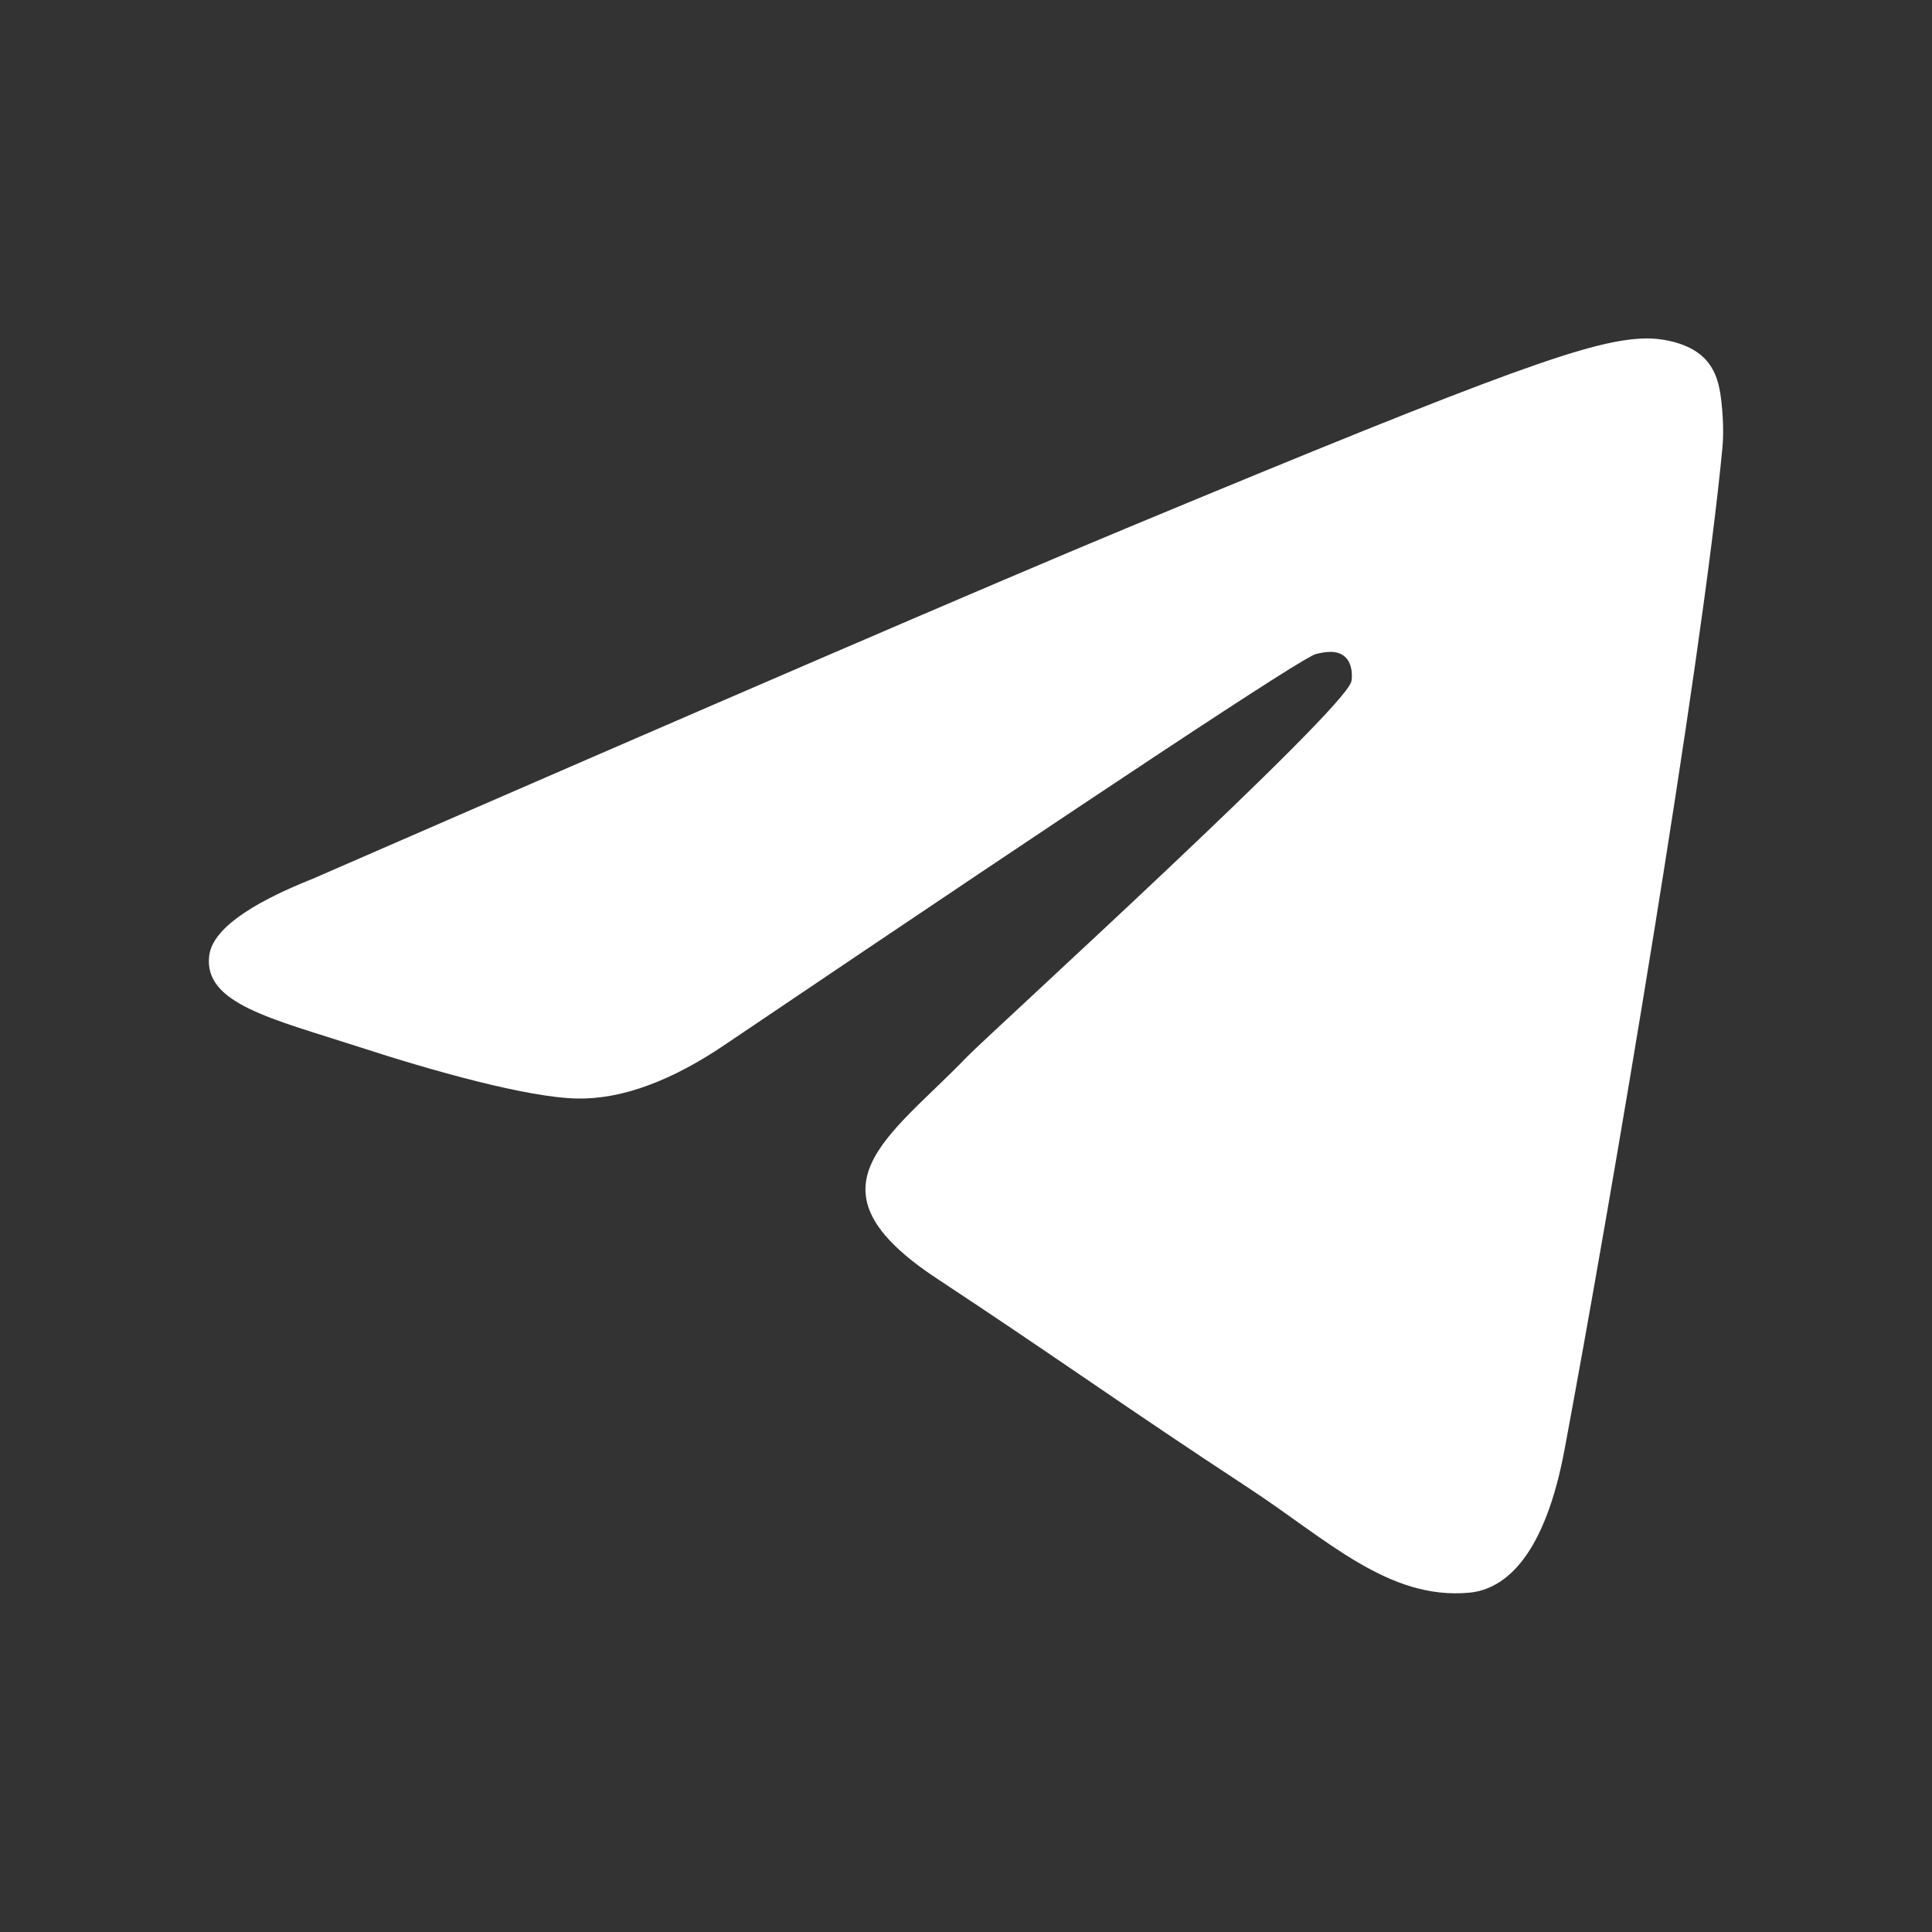 <?xml version="1.0" encoding="UTF-8"?> <svg xmlns="http://www.w3.org/2000/svg" width="24" height="24" viewBox="0 0 24 24" fill="none"><rect x="0" y="0" width="24" height="24" fill="#333333" stroke="none"/> <path fill-rule="evenodd" clip-rule="evenodd" d="M3.888 10.915C8.937 8.715 12.304 7.264 13.989 6.563C18.799 4.563 19.799 4.215 20.45 4.204C20.594 4.201 20.914 4.237 21.122 4.405C21.297 4.547 21.345 4.739 21.368 4.874C21.391 5.009 21.42 5.316 21.397 5.556C21.137 8.295 20.009 14.941 19.435 18.009C19.192 19.307 18.714 19.742 18.251 19.785C17.245 19.878 16.481 19.12 15.507 18.482C13.982 17.482 13.121 16.86 11.642 15.885C9.931 14.758 11.04 14.139 12.015 13.126C12.27 12.861 16.702 8.83 16.787 8.465C16.798 8.419 16.808 8.248 16.707 8.158C16.605 8.068 16.456 8.099 16.348 8.124C16.195 8.158 13.76 9.768 9.042 12.953C8.351 13.427 7.724 13.659 7.163 13.646C6.545 13.633 5.355 13.297 4.471 13.009C3.386 12.657 2.524 12.47 2.599 11.871C2.638 11.56 3.068 11.241 3.888 10.915Z" fill="white"></path> </svg> 